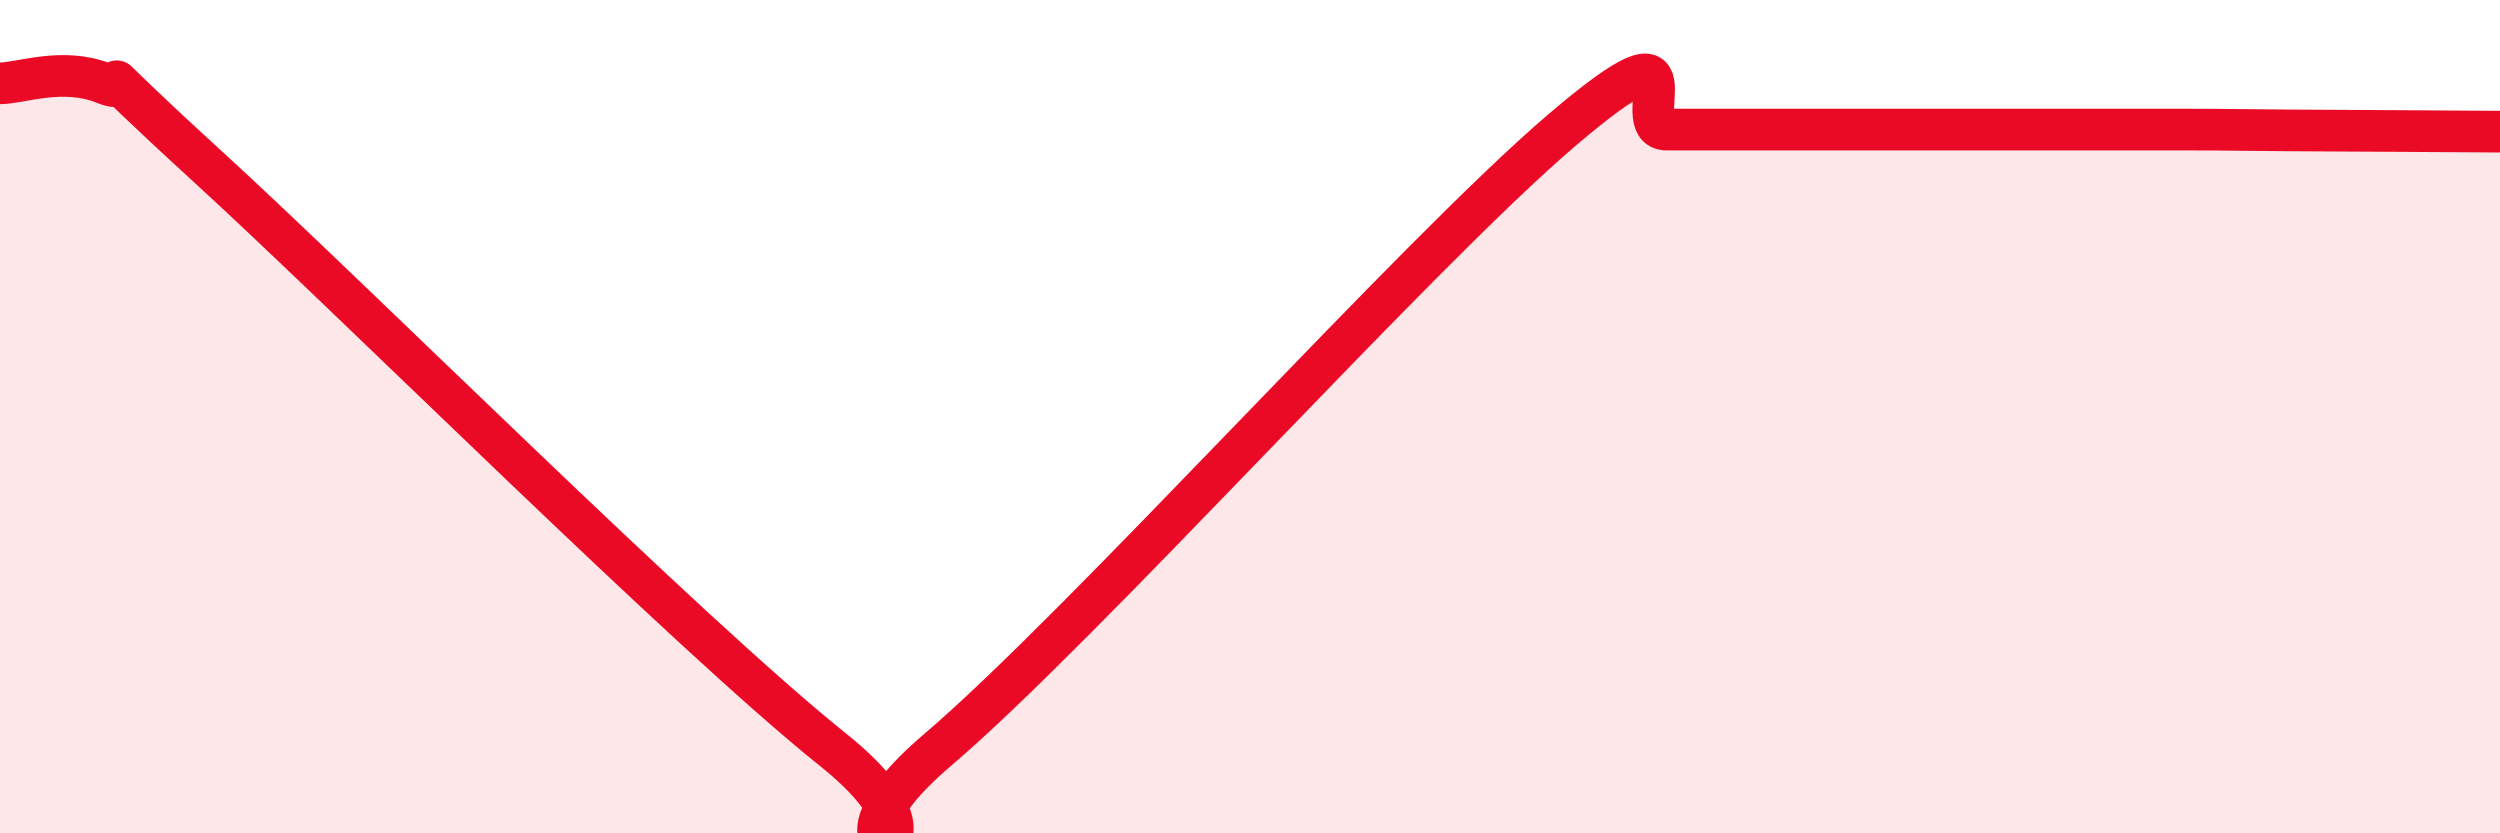 
    <svg width="60" height="20" viewBox="0 0 60 20" xmlns="http://www.w3.org/2000/svg">
      <path
        d="M 0,2 C 0.5,2 1.5,1.6 2.5,2 C 3.5,2.4 1.5,0.81 5,4.01 C 8.5,7.21 16.5,15.2 20,18 C 23.5,20.8 19,20.98 22.5,18 C 26,15.02 34,6.09 37.5,3.11 C 41,0.13 39,3.11 40,3.11 C 41,3.11 41.5,3.11 42.5,3.11 C 43.5,3.11 44,3.11 45,3.11 C 46,3.11 46.5,3.11 47.5,3.11 C 48.5,3.11 49,3.11 50,3.11 C 51,3.11 51.5,3.11 52.5,3.11 C 53.5,3.11 53.5,3.12 55,3.13 C 56.5,3.14 59,3.15 60,3.16L60 20L0 20Z"
        fill="#EB0A25"
        opacity="0.1"
        stroke-linecap="round"
        stroke-linejoin="round"
      />
      <path
        d="M 0,2 C 0.5,2 1.5,1.6 2.5,2 C 3.5,2.4 1.5,0.81 5,4.01 C 8.5,7.21 16.5,15.2 20,18 C 23.5,20.8 19,20.98 22.5,18 C 26,15.02 34,6.09 37.5,3.11 C 41,0.13 39,3.11 40,3.11 C 41,3.11 41.5,3.11 42.5,3.11 C 43.5,3.11 44,3.11 45,3.11 C 46,3.11 46.5,3.11 47.5,3.11 C 48.5,3.11 49,3.11 50,3.11 C 51,3.11 51.5,3.11 52.5,3.11 C 53.5,3.11 53.5,3.12 55,3.13 C 56.5,3.14 59,3.15 60,3.16"
        stroke="#EB0A25"
        stroke-width="1"
        fill="none"
        stroke-linecap="round"
        stroke-linejoin="round"
      />
    </svg>
  